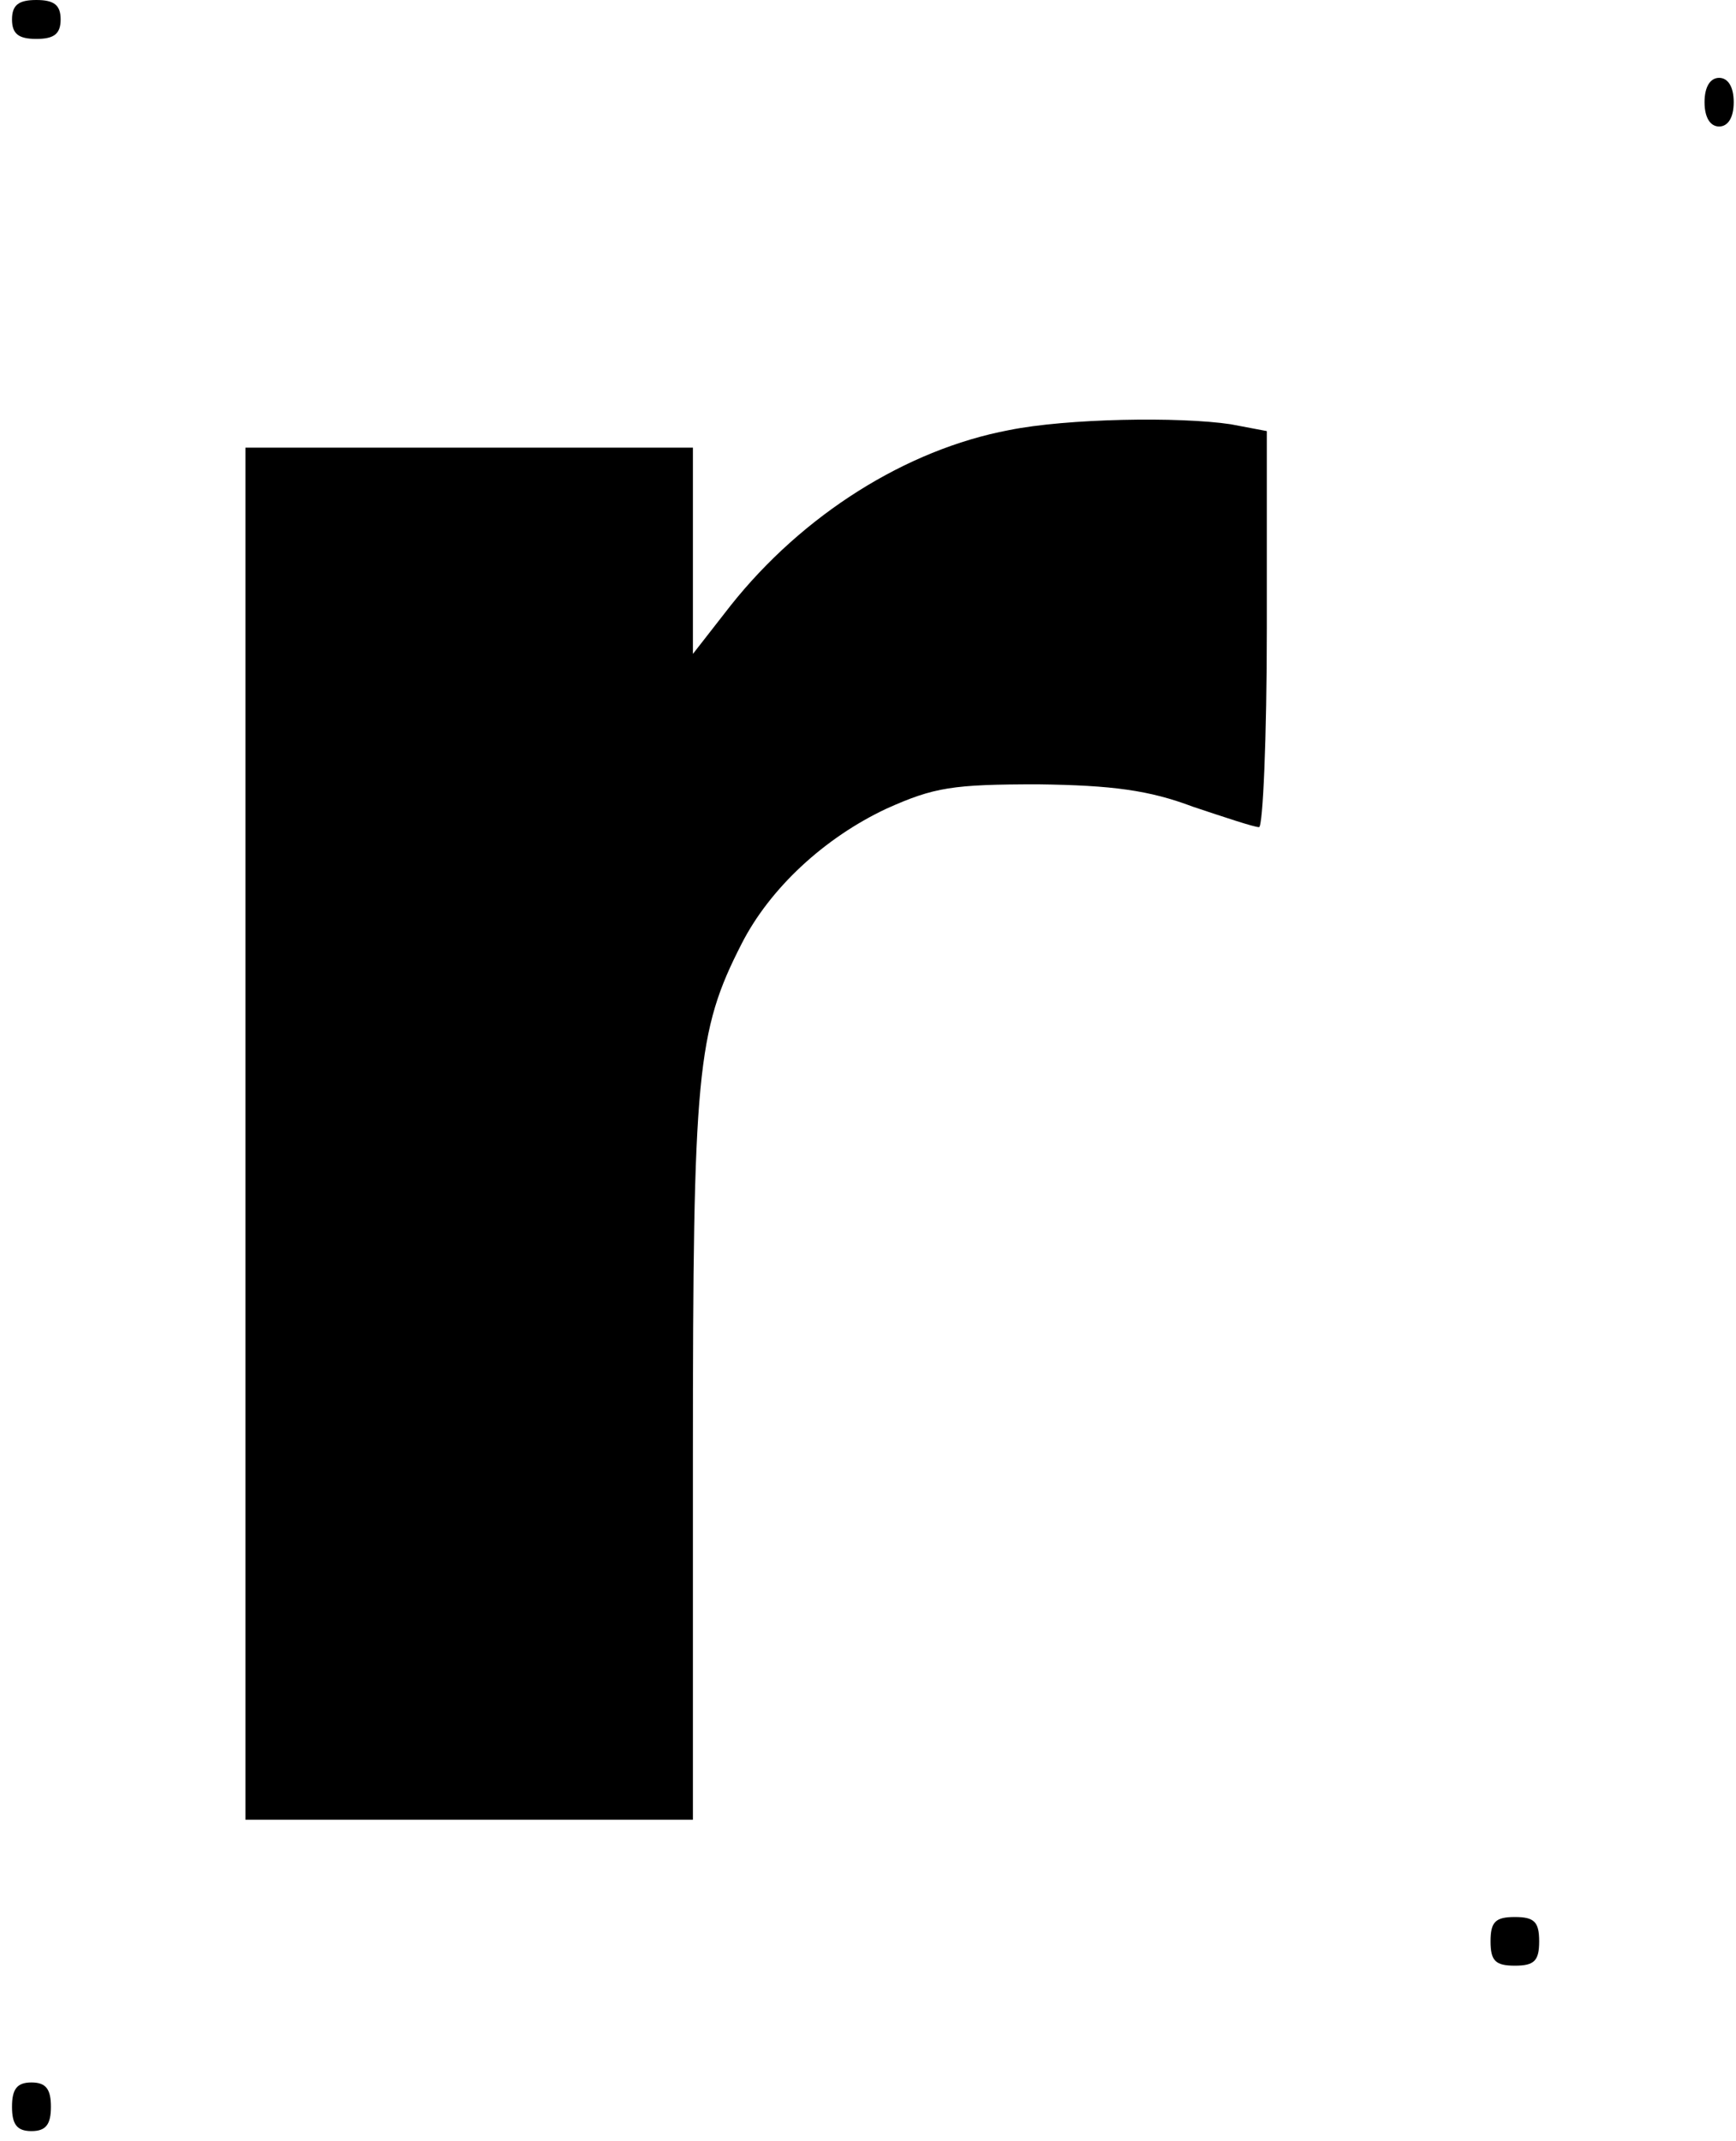 <?xml version="1.0" encoding="UTF-8" standalone="yes"?>
<svg version="1.0" xmlns="http://www.w3.org/2000/svg" width="47.055mm" height="58.005mm" viewBox="0 0 178 220" preserveAspectRatio="xMidYMid meet">
  <g transform="translate(0,220) scale(0.1,-0.1)" fill="#000000" stroke="none">
    <path d="M10 2180 c0 -15 7 -20 25 -20 18 0 25 5 25 20 0 15 -7 20 -25 20 -18
0 -25 -5 -25 -20z"/>
    <path d="M1750 2095 c0 -16 6 -25 15 -25 9 0 15 9 15 25 0 16 -6 25 -15 25 -9
0 -15 -9 -15 -25z"/>
    <path d="M1035 1758 c-106 -20 -212 -87 -286 -180 l-39 -50 0 106 0 106 -230
0 -230 0 0 -705 0 -705 230 0 230 0 0 373 c0 395 4 437 50 527 29 57 85 109
149 139 49 22 68 25 156 25 76 -1 114 -6 159 -23 33 -11 63 -21 68 -21 4 0 8
92 8 204 l0 203 -37 7 c-53 8 -169 6 -228 -6z"/>
    <path d="M1530 205 c0 -20 5 -25 25 -25 20 0 25 5 25 25 0 20 -5 25 -25 25
-20 0 -25 -5 -25 -25z"/>
    <path d="M10 35 c0 -18 5 -25 20 -25 15 0 20 7 20 25 0 18 -5 25 -20 25 -15 0
-20 -7 -20 -25z"/>
  </g>
</svg>